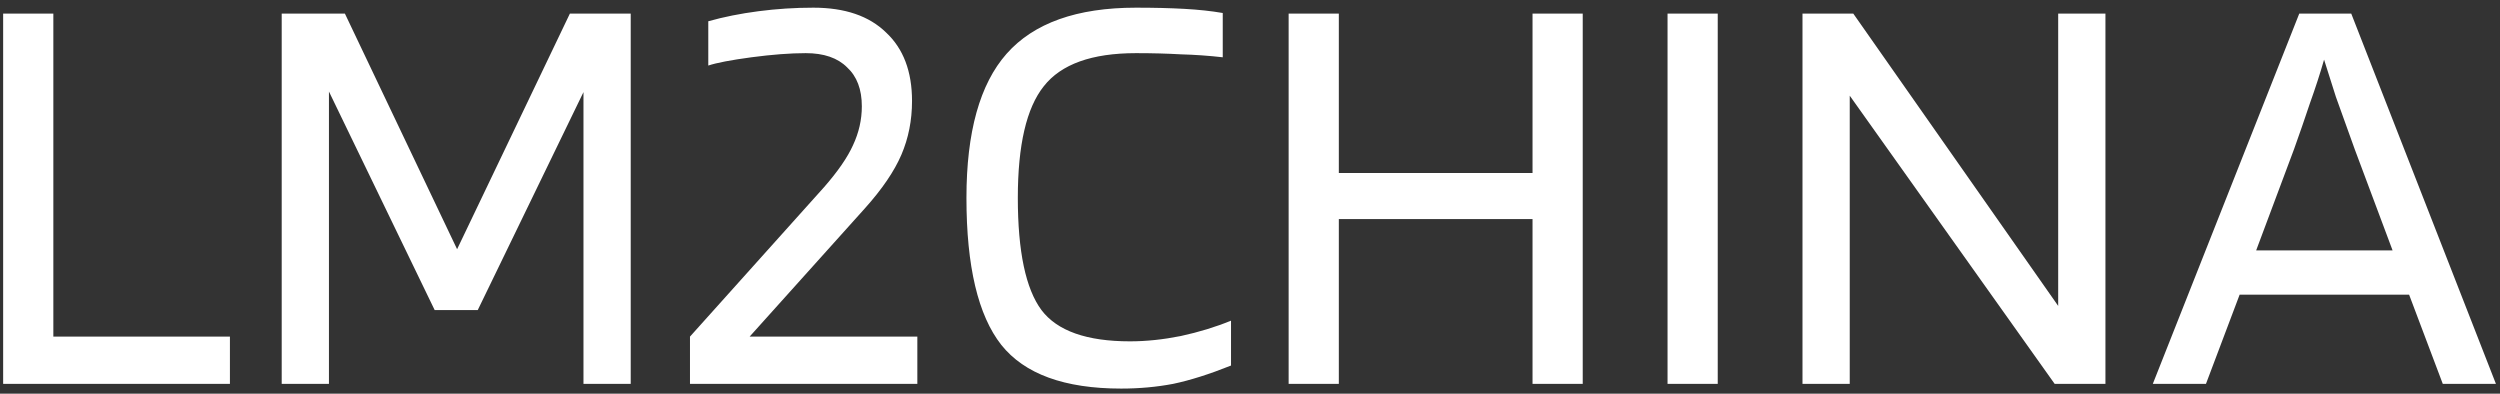 <svg width="254" height="40" viewBox="0 0 254 40" fill="none" xmlns="http://www.w3.org/2000/svg">
<rect x="0" y="0" width="254" height="40" fill="#333333" stroke="none"/>
<path d="M23.36 34.2V39H0.32V1.38H5.42V34.2H23.36ZM64.081 1.38V39H59.281V9.36L48.541 31.5H44.161L33.421 9.3V39H28.621V1.38H35.041L46.441 25.32L57.901 1.38H64.081ZM93.202 34.2V39H70.102V34.2L83.722 19.02C85.122 17.42 86.102 16 86.662 14.76C87.262 13.48 87.562 12.16 87.562 10.8C87.562 9.08 87.062 7.76 86.062 6.84C85.102 5.88 83.702 5.4 81.862 5.4C80.302 5.4 78.462 5.54 76.342 5.82C74.262 6.1 72.802 6.38 71.962 6.66V2.16C73.522 1.72 75.222 1.38 77.062 1.14C78.902 0.9 80.762 0.78 82.642 0.78C85.842 0.78 88.302 1.62 90.022 3.3C91.782 4.94 92.662 7.26 92.662 10.26C92.662 12.22 92.302 14.04 91.582 15.72C90.862 17.4 89.622 19.22 87.862 21.18L76.162 34.2H93.202ZM114.811 34.68C116.451 34.68 118.171 34.5 119.971 34.14C121.811 33.74 123.511 33.22 125.071 32.58V37.14C122.871 38.02 120.911 38.64 119.191 39C117.511 39.32 115.751 39.48 113.911 39.48C108.151 39.48 104.091 38 101.731 35.04C99.371 32.04 98.191 27.06 98.191 20.1C98.191 13.42 99.551 8.54 102.271 5.46C105.031 2.34 109.411 0.78 115.411 0.78C117.251 0.78 118.891 0.82 120.331 0.9C121.771 0.98 123.071 1.12 124.231 1.32V5.82C122.831 5.66 121.411 5.56 119.971 5.52C118.571 5.44 117.051 5.4 115.411 5.4C110.931 5.4 107.811 6.52 106.051 8.76C104.291 10.96 103.411 14.74 103.411 20.1C103.411 25.54 104.211 29.34 105.811 31.5C107.411 33.62 110.411 34.68 114.811 34.68ZM136.025 39H130.925V1.38H136.025V17.58H155.705V1.38H160.805V39H155.705V22.26H136.025V39ZM174.522 1.38V39H169.422V1.38H174.522ZM213.913 1.38V39H208.753L187.933 9.72V39H183.133V1.38H188.293L209.112 31.08V1.38H213.913ZM224.126 39H218.726L233.606 1.38H238.886L253.586 39H248.186L244.766 29.94H227.546L224.126 39ZM236.126 6.06C235.726 7.46 235.246 8.94 234.686 10.5C234.166 12.06 233.626 13.62 233.066 15.18L229.226 25.44H243.086L239.246 15.18C238.446 12.98 237.806 11.2 237.326 9.84C236.886 8.48 236.486 7.22 236.126 6.06Z" fill="white"/>
</svg>
